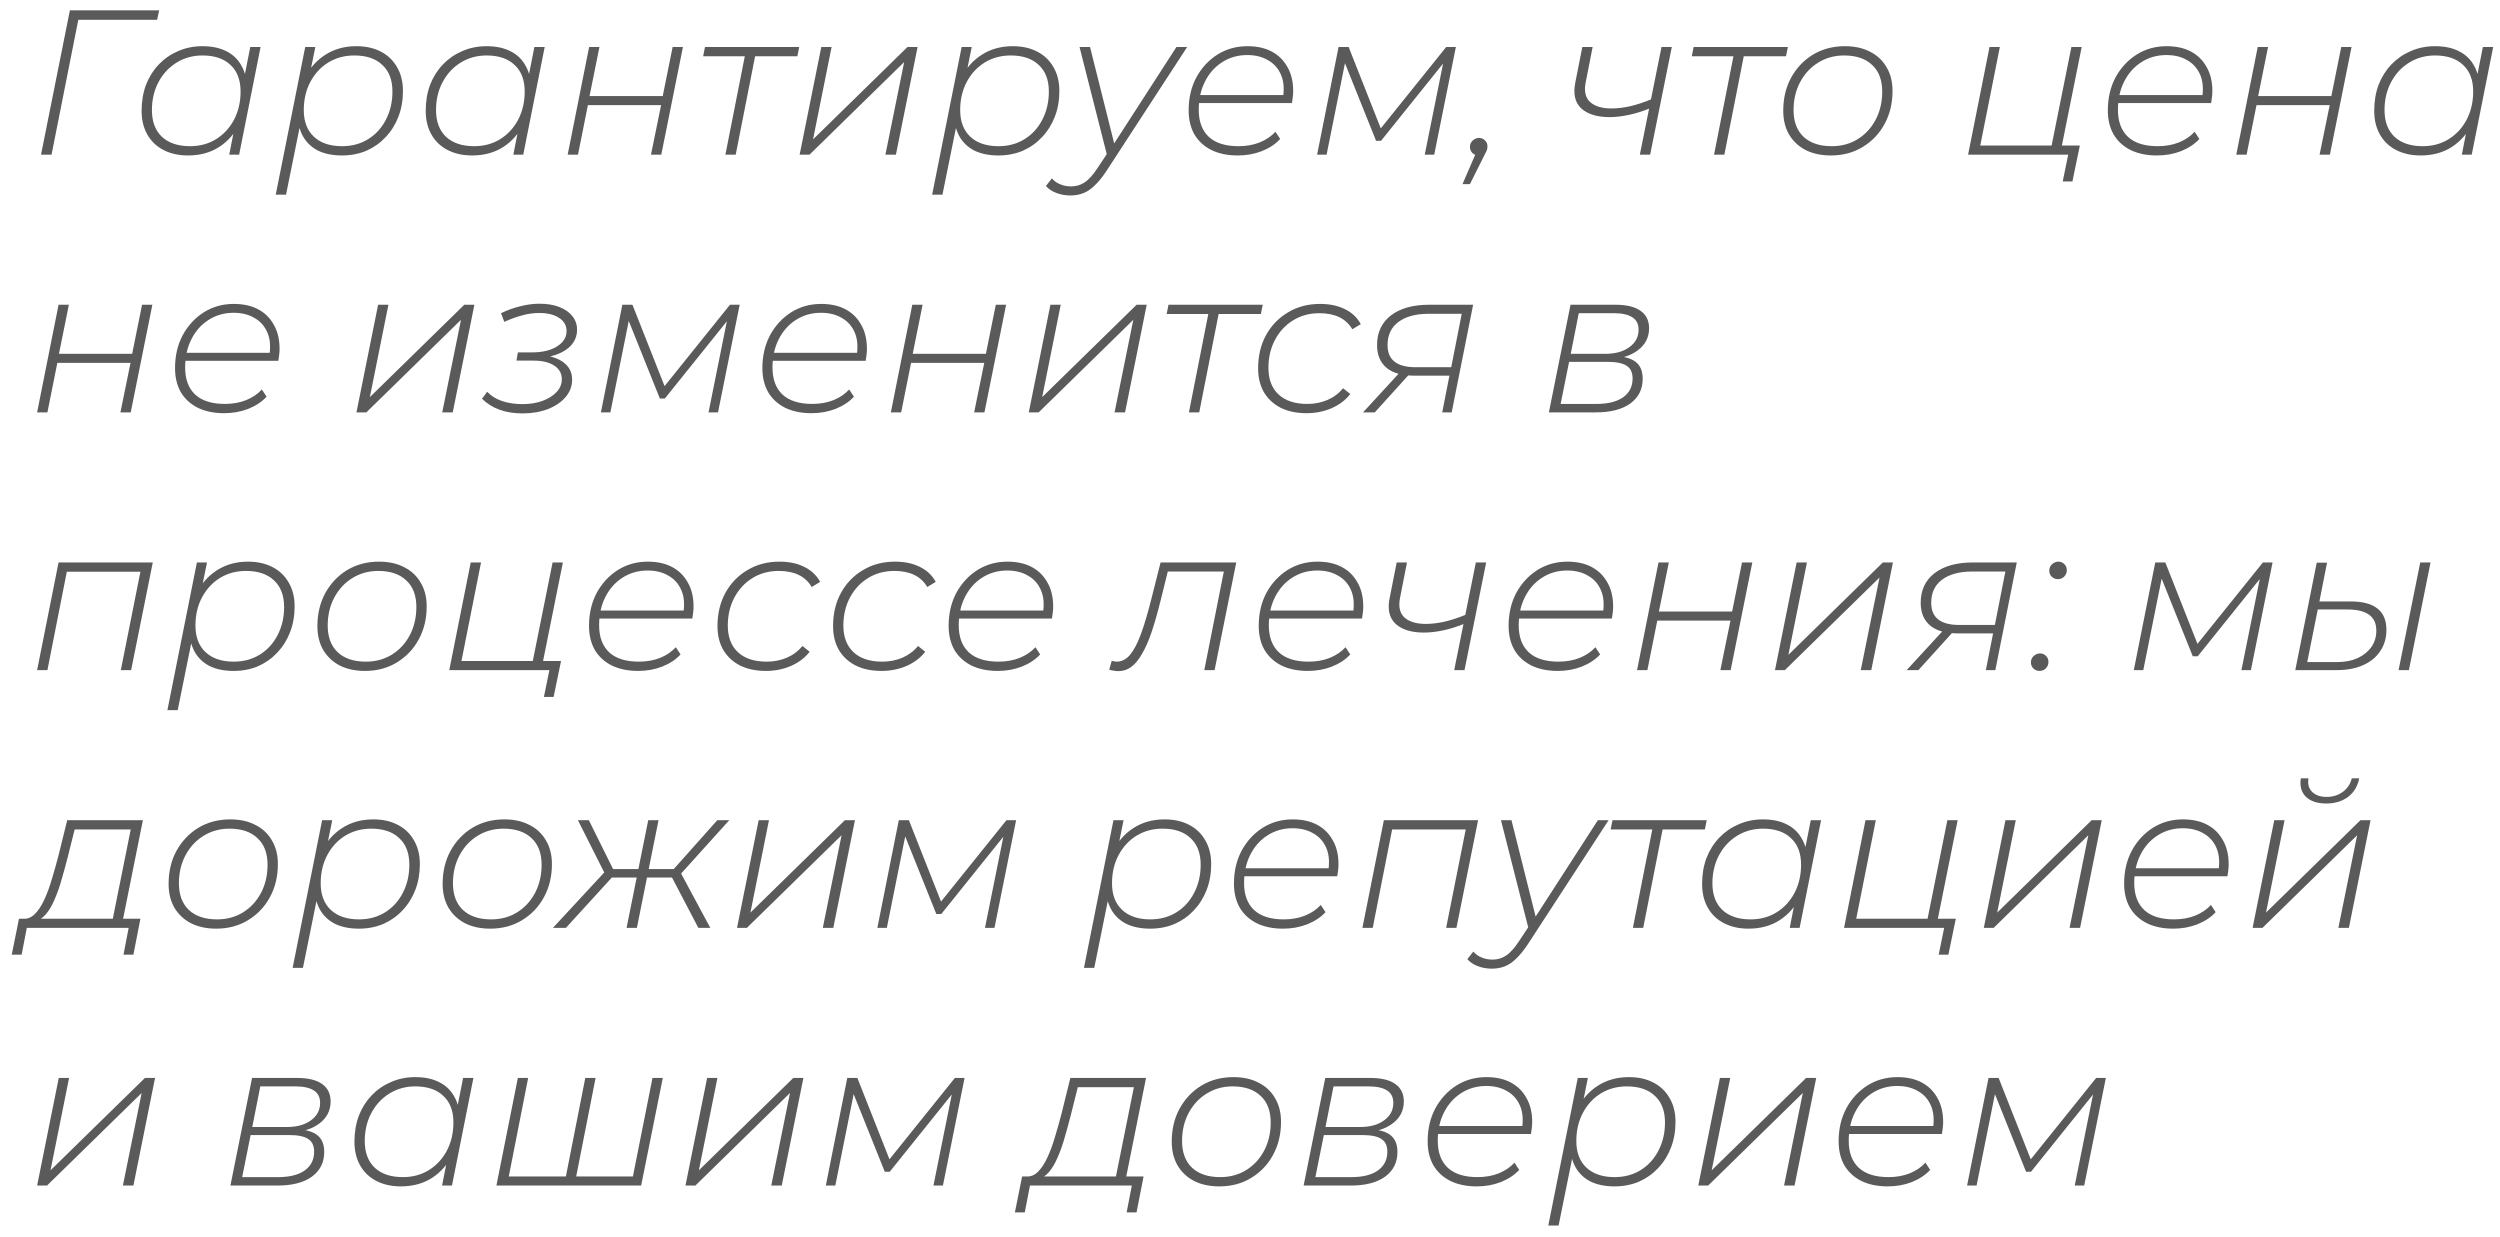 <?xml version="1.0" encoding="UTF-8"?> <svg xmlns="http://www.w3.org/2000/svg" width="194" height="96" viewBox="0 0 194 96" fill="none"> <path d="M3.184 12L5.424 0.8H12.352L12.192 1.536H5.824L6.128 1.28L4 12H3.184ZM14.589 12.064C13.875 12.064 13.245 11.925 12.701 11.648C12.157 11.371 11.736 10.971 11.437 10.448C11.139 9.925 10.989 9.307 10.989 8.592C10.989 7.867 11.101 7.2 11.325 6.592C11.56 5.984 11.891 5.456 12.317 5.008C12.744 4.56 13.245 4.213 13.821 3.968C14.397 3.712 15.027 3.584 15.709 3.584C16.445 3.584 17.069 3.717 17.581 3.984C18.093 4.24 18.483 4.619 18.749 5.12C19.027 5.611 19.165 6.208 19.165 6.912C19.176 7.904 18.989 8.789 18.605 9.568C18.232 10.347 17.699 10.96 17.005 11.408C16.323 11.845 15.517 12.064 14.589 12.064ZM14.749 11.344C15.507 11.344 16.179 11.163 16.765 10.8C17.352 10.437 17.816 9.936 18.157 9.296C18.499 8.645 18.669 7.915 18.669 7.104C18.669 6.208 18.408 5.52 17.885 5.04C17.373 4.549 16.648 4.304 15.709 4.304C14.963 4.304 14.291 4.491 13.693 4.864C13.107 5.227 12.643 5.728 12.301 6.368C11.96 7.008 11.789 7.733 11.789 8.544C11.789 9.429 12.045 10.117 12.557 10.608C13.08 11.099 13.811 11.344 14.749 11.344ZM17.789 12L18.301 9.392L18.765 7.936L18.877 6.4L19.421 3.648H20.221L18.557 12H17.789ZM26.533 12.064C25.808 12.064 25.184 11.936 24.661 11.68C24.149 11.413 23.76 11.035 23.493 10.544C23.226 10.043 23.088 9.44 23.077 8.736C23.077 7.733 23.264 6.848 23.637 6.08C24.021 5.301 24.554 4.693 25.237 4.256C25.93 3.808 26.736 3.584 27.653 3.584C28.378 3.584 29.008 3.723 29.541 4C30.085 4.277 30.506 4.677 30.805 5.2C31.114 5.723 31.269 6.341 31.269 7.056C31.269 7.781 31.152 8.448 30.917 9.056C30.682 9.664 30.352 10.192 29.925 10.64C29.509 11.088 29.013 11.44 28.437 11.696C27.861 11.941 27.226 12.064 26.533 12.064ZM21.397 15.104L23.685 3.648H24.469L23.941 6.256L23.493 7.712L23.381 9.248L22.197 15.104H21.397ZM26.549 11.344C27.306 11.344 27.978 11.163 28.565 10.8C29.152 10.437 29.61 9.936 29.941 9.296C30.282 8.645 30.453 7.915 30.453 7.104C30.453 6.208 30.192 5.52 29.669 5.04C29.157 4.549 28.432 4.304 27.493 4.304C26.746 4.304 26.074 4.485 25.477 4.848C24.89 5.211 24.426 5.712 24.085 6.352C23.744 6.992 23.573 7.723 23.573 8.544C23.573 9.429 23.834 10.117 24.357 10.608C24.88 11.099 25.61 11.344 26.549 11.344ZM36.636 12.064C35.922 12.064 35.292 11.925 34.748 11.648C34.204 11.371 33.783 10.971 33.484 10.448C33.186 9.925 33.036 9.307 33.036 8.592C33.036 7.867 33.148 7.2 33.372 6.592C33.607 5.984 33.938 5.456 34.364 5.008C34.791 4.56 35.292 4.213 35.868 3.968C36.444 3.712 37.074 3.584 37.756 3.584C38.492 3.584 39.116 3.717 39.628 3.984C40.14 4.24 40.53 4.619 40.796 5.12C41.074 5.611 41.212 6.208 41.212 6.912C41.223 7.904 41.036 8.789 40.652 9.568C40.279 10.347 39.746 10.96 39.052 11.408C38.37 11.845 37.564 12.064 36.636 12.064ZM36.796 11.344C37.554 11.344 38.226 11.163 38.812 10.8C39.399 10.437 39.863 9.936 40.204 9.296C40.546 8.645 40.716 7.915 40.716 7.104C40.716 6.208 40.455 5.52 39.932 5.04C39.42 4.549 38.695 4.304 37.756 4.304C37.01 4.304 36.338 4.491 35.74 4.864C35.154 5.227 34.69 5.728 34.348 6.368C34.007 7.008 33.836 7.733 33.836 8.544C33.836 9.429 34.092 10.117 34.604 10.608C35.127 11.099 35.858 11.344 36.796 11.344ZM39.836 12L40.348 9.392L40.812 7.936L40.924 6.4L41.468 3.648H42.268L40.604 12H39.836ZM44.052 12L45.716 3.648H46.516L45.748 7.456H51.428L52.196 3.648H52.996L51.316 12H50.516L51.3 8.16H45.62L44.852 12H44.052ZM56.291 12L57.843 4.128L58.035 4.368H54.563L54.707 3.648H62.019L61.875 4.368H58.387L58.643 4.128L57.091 12H56.291ZM62.052 12L63.732 3.648H64.532L63.092 10.816L70.42 3.648H71.204L69.524 12H68.708L70.164 4.816L62.82 12H62.052ZM77.471 12.064C76.745 12.064 76.121 11.936 75.599 11.68C75.087 11.413 74.697 11.035 74.43 10.544C74.164 10.043 74.025 9.44 74.014 8.736C74.014 7.733 74.201 6.848 74.575 6.08C74.959 5.301 75.492 4.693 76.174 4.256C76.868 3.808 77.673 3.584 78.591 3.584C79.316 3.584 79.945 3.723 80.478 4C81.022 4.277 81.444 4.677 81.743 5.2C82.052 5.723 82.207 6.341 82.207 7.056C82.207 7.781 82.089 8.448 81.855 9.056C81.62 9.664 81.289 10.192 80.862 10.64C80.447 11.088 79.951 11.44 79.374 11.696C78.799 11.941 78.164 12.064 77.471 12.064ZM72.335 15.104L74.623 3.648H75.406L74.879 6.256L74.43 7.712L74.319 9.248L73.135 15.104H72.335ZM77.487 11.344C78.244 11.344 78.916 11.163 79.502 10.8C80.089 10.437 80.548 9.936 80.879 9.296C81.22 8.645 81.391 7.915 81.391 7.104C81.391 6.208 81.129 5.52 80.606 5.04C80.094 4.549 79.369 4.304 78.43 4.304C77.684 4.304 77.012 4.485 76.415 4.848C75.828 5.211 75.364 5.712 75.022 6.352C74.681 6.992 74.51 7.723 74.51 8.544C74.51 9.429 74.772 10.117 75.294 10.608C75.817 11.099 76.548 11.344 77.487 11.344ZM83.051 15.168C82.678 15.168 82.321 15.104 81.979 14.976C81.638 14.848 81.366 14.667 81.163 14.432L81.627 13.84C81.809 14.053 82.027 14.208 82.283 14.304C82.529 14.411 82.811 14.464 83.131 14.464C83.505 14.464 83.846 14.363 84.155 14.16C84.475 13.957 84.817 13.579 85.179 13.024L86.059 11.696L86.187 11.552L91.291 3.648H92.123L85.883 13.232C85.563 13.723 85.254 14.107 84.955 14.384C84.667 14.672 84.369 14.875 84.059 14.992C83.761 15.109 83.425 15.168 83.051 15.168ZM85.947 12.208L83.771 3.648H84.587L86.555 11.504L85.947 12.208ZM96.047 12.064C95.269 12.064 94.591 11.925 94.015 11.648C93.439 11.36 92.997 10.955 92.687 10.432C92.389 9.909 92.239 9.285 92.239 8.56C92.239 7.611 92.437 6.763 92.831 6.016C93.237 5.269 93.781 4.677 94.463 4.24C95.157 3.803 95.935 3.584 96.799 3.584C97.535 3.584 98.165 3.723 98.687 4C99.21 4.277 99.615 4.677 99.903 5.2C100.202 5.712 100.351 6.336 100.351 7.072C100.351 7.232 100.341 7.392 100.319 7.552C100.298 7.712 100.277 7.861 100.255 8H92.847L92.959 7.376H99.871L99.551 7.648C99.669 6.912 99.621 6.299 99.407 5.808C99.194 5.307 98.858 4.928 98.399 4.672C97.951 4.405 97.413 4.272 96.783 4.272C96.058 4.272 95.407 4.459 94.831 4.832C94.266 5.195 93.823 5.696 93.503 6.336C93.183 6.965 93.023 7.696 93.023 8.528C93.023 9.435 93.285 10.133 93.807 10.624C94.33 11.104 95.098 11.344 96.111 11.344C96.709 11.344 97.253 11.248 97.743 11.056C98.245 10.853 98.655 10.576 98.975 10.224L99.343 10.784C98.981 11.179 98.506 11.493 97.919 11.728C97.343 11.952 96.719 12.064 96.047 12.064ZM102.208 12L103.872 3.648H104.656L107.264 10.256H106.912L112.224 3.648H112.976L111.296 12H110.56L112.048 4.608L112.192 4.672L107.168 10.928H106.784L104.256 4.624L104.432 4.592L102.944 12H102.208ZM113.491 14.288L114.659 11.584L114.723 12.064C114.553 12.064 114.398 12 114.259 11.872C114.131 11.744 114.067 11.589 114.067 11.408C114.067 11.205 114.137 11.04 114.275 10.912C114.425 10.773 114.59 10.704 114.771 10.704C114.953 10.704 115.107 10.768 115.235 10.896C115.363 11.013 115.427 11.168 115.427 11.36C115.427 11.477 115.406 11.589 115.363 11.696C115.321 11.792 115.262 11.909 115.187 12.048L114.067 14.288H113.491ZM128.084 8.384C127.519 8.619 126.964 8.795 126.42 8.912C125.876 9.029 125.369 9.088 124.9 9.088C123.94 9.088 123.209 8.864 122.708 8.416C122.217 7.957 122.063 7.285 122.244 6.4L122.788 3.648H123.588L123.044 6.416C122.916 7.088 123.033 7.589 123.396 7.92C123.769 8.251 124.319 8.416 125.044 8.416C125.503 8.416 125.993 8.357 126.516 8.24C127.049 8.112 127.599 7.931 128.164 7.696L128.084 8.384ZM127.252 12L128.932 3.648H129.732L128.052 12H127.252ZM133.01 12L134.562 4.128L134.754 4.368H131.282L131.426 3.648H138.738L138.594 4.368H135.106L135.362 4.128L133.81 12H133.01ZM142.076 12.064C141.329 12.064 140.679 11.925 140.124 11.648C139.569 11.36 139.137 10.955 138.828 10.432C138.529 9.909 138.38 9.296 138.38 8.592C138.38 7.632 138.583 6.779 138.988 6.032C139.404 5.275 139.969 4.677 140.684 4.24C141.409 3.803 142.236 3.584 143.164 3.584C143.921 3.584 144.572 3.728 145.116 4.016C145.671 4.293 146.097 4.693 146.396 5.216C146.705 5.728 146.86 6.341 146.86 7.056C146.86 8.016 146.652 8.875 146.236 9.632C145.831 10.379 145.265 10.971 144.54 11.408C143.825 11.845 143.004 12.064 142.076 12.064ZM142.14 11.344C142.897 11.344 143.569 11.163 144.156 10.8C144.743 10.437 145.207 9.936 145.548 9.296C145.889 8.645 146.06 7.915 146.06 7.104C146.06 6.208 145.799 5.52 145.276 5.04C144.764 4.549 144.039 4.304 143.1 4.304C142.353 4.304 141.681 4.491 141.084 4.864C140.497 5.227 140.033 5.728 139.692 6.368C139.351 7.008 139.18 7.733 139.18 8.544C139.18 9.429 139.436 10.117 139.948 10.608C140.471 11.099 141.201 11.344 142.14 11.344ZM152.724 12L154.388 3.648H155.188L153.668 11.296H159.204L160.74 3.648H161.54L159.86 12H152.724ZM160.068 14.08L160.516 11.888L160.708 12H159.06L159.204 11.296H161.396L160.82 14.08H160.068ZM167.376 12.064C166.597 12.064 165.92 11.925 165.344 11.648C164.768 11.36 164.325 10.955 164.016 10.432C163.717 9.909 163.568 9.285 163.568 8.56C163.568 7.611 163.765 6.763 164.16 6.016C164.565 5.269 165.109 4.677 165.792 4.24C166.485 3.803 167.264 3.584 168.128 3.584C168.864 3.584 169.493 3.723 170.016 4C170.538 4.277 170.944 4.677 171.232 5.2C171.53 5.712 171.68 6.336 171.68 7.072C171.68 7.232 171.669 7.392 171.648 7.552C171.626 7.712 171.605 7.861 171.584 8H164.176L164.288 7.376H171.2L170.88 7.648C170.997 6.912 170.949 6.299 170.736 5.808C170.522 5.307 170.186 4.928 169.728 4.672C169.28 4.405 168.741 4.272 168.112 4.272C167.386 4.272 166.736 4.459 166.16 4.832C165.594 5.195 165.152 5.696 164.832 6.336C164.512 6.965 164.352 7.696 164.352 8.528C164.352 9.435 164.613 10.133 165.136 10.624C165.658 11.104 166.426 11.344 167.44 11.344C168.037 11.344 168.581 11.248 169.072 11.056C169.573 10.853 169.984 10.576 170.304 10.224L170.672 10.784C170.309 11.179 169.834 11.493 169.248 11.728C168.672 11.952 168.048 12.064 167.376 12.064ZM173.536 12L175.2 3.648H176L175.232 7.456H180.912L181.68 3.648H182.48L180.8 12H180L180.784 8.16H175.104L174.336 12H173.536ZM187.839 12.064C187.125 12.064 186.495 11.925 185.951 11.648C185.407 11.371 184.986 10.971 184.687 10.448C184.389 9.925 184.239 9.307 184.239 8.592C184.239 7.867 184.351 7.2 184.575 6.592C184.81 5.984 185.141 5.456 185.567 5.008C185.994 4.56 186.495 4.213 187.071 3.968C187.647 3.712 188.277 3.584 188.959 3.584C189.695 3.584 190.319 3.717 190.831 3.984C191.343 4.24 191.733 4.619 191.999 5.12C192.277 5.611 192.415 6.208 192.415 6.912C192.426 7.904 192.239 8.789 191.855 9.568C191.482 10.347 190.949 10.96 190.255 11.408C189.573 11.845 188.767 12.064 187.839 12.064ZM187.999 11.344C188.757 11.344 189.429 11.163 190.015 10.8C190.602 10.437 191.066 9.936 191.407 9.296C191.749 8.645 191.919 7.915 191.919 7.104C191.919 6.208 191.658 5.52 191.135 5.04C190.623 4.549 189.898 4.304 188.959 4.304C188.213 4.304 187.541 4.491 186.943 4.864C186.357 5.227 185.893 5.728 185.551 6.368C185.21 7.008 185.039 7.733 185.039 8.544C185.039 9.429 185.295 10.117 185.807 10.608C186.33 11.099 187.061 11.344 187.999 11.344ZM191.039 12L191.551 9.392L192.015 7.936L192.127 6.4L192.671 3.648H193.471L191.807 12H191.039ZM2.88 32L4.544 23.648H5.344L4.576 27.456H10.256L11.024 23.648H11.824L10.144 32H9.344L10.128 28.16H4.448L3.68 32H2.88ZM17.391 32.064C16.613 32.064 15.935 31.925 15.359 31.648C14.783 31.36 14.341 30.955 14.031 30.432C13.732 29.909 13.583 29.285 13.583 28.56C13.583 27.611 13.78 26.763 14.175 26.016C14.581 25.269 15.124 24.677 15.807 24.24C16.5 23.803 17.279 23.584 18.143 23.584C18.879 23.584 19.509 23.723 20.031 24C20.554 24.277 20.959 24.677 21.247 25.2C21.546 25.712 21.695 26.336 21.695 27.072C21.695 27.232 21.684 27.392 21.663 27.552C21.642 27.712 21.62 27.861 21.599 28H14.191L14.303 27.376H21.215L20.895 27.648C21.012 26.912 20.965 26.299 20.751 25.808C20.538 25.307 20.202 24.928 19.743 24.672C19.295 24.405 18.756 24.272 18.127 24.272C17.402 24.272 16.751 24.459 16.175 24.832C15.61 25.195 15.167 25.696 14.847 26.336C14.527 26.965 14.367 27.696 14.367 28.528C14.367 29.435 14.629 30.133 15.151 30.624C15.674 31.104 16.442 31.344 17.455 31.344C18.052 31.344 18.596 31.248 19.087 31.056C19.588 30.853 19.999 30.576 20.319 30.224L20.687 30.784C20.325 31.179 19.85 31.493 19.263 31.728C18.687 31.952 18.063 32.064 17.391 32.064ZM27.661 32L29.341 23.648H30.141L28.701 30.816L36.029 23.648H36.813L35.133 32H34.317L35.773 24.816L28.429 32H27.661ZM40.541 32.08C39.218 32.08 38.173 31.701 37.405 30.944L37.805 30.4C38.103 30.72 38.487 30.96 38.957 31.12C39.437 31.28 39.965 31.36 40.541 31.36C41.127 31.36 41.65 31.275 42.109 31.104C42.567 30.933 42.93 30.704 43.197 30.416C43.463 30.128 43.597 29.797 43.597 29.424C43.597 28.976 43.399 28.624 43.005 28.368C42.621 28.112 42.077 27.984 41.373 27.984H40.077L40.189 27.344H41.309C42.098 27.344 42.738 27.189 43.229 26.88C43.719 26.571 43.965 26.176 43.965 25.696C43.965 25.259 43.773 24.917 43.389 24.672C43.015 24.416 42.498 24.288 41.837 24.288C41.389 24.288 40.941 24.352 40.493 24.48C40.055 24.597 39.602 24.763 39.133 24.976L38.877 24.304C39.389 24.059 39.895 23.877 40.397 23.76C40.898 23.632 41.389 23.568 41.869 23.568C42.455 23.568 42.967 23.653 43.405 23.824C43.842 23.995 44.178 24.229 44.413 24.528C44.658 24.827 44.781 25.184 44.781 25.6C44.781 25.952 44.685 26.277 44.493 26.576C44.301 26.864 44.018 27.109 43.645 27.312C43.282 27.504 42.85 27.643 42.349 27.728L42.333 27.584C43.015 27.701 43.527 27.92 43.869 28.24C44.221 28.549 44.397 28.96 44.397 29.472C44.397 29.963 44.231 30.405 43.901 30.8C43.57 31.195 43.111 31.509 42.525 31.744C41.938 31.968 41.277 32.08 40.541 32.08ZM46.63 32L48.294 23.648H49.078L51.686 30.256H51.334L56.646 23.648H57.398L55.718 32H54.982L56.47 24.608L56.614 24.672L51.59 30.928H51.206L48.678 24.624L48.854 24.592L47.366 32H46.63ZM62.969 32.064C62.191 32.064 61.513 31.925 60.937 31.648C60.361 31.36 59.919 30.955 59.609 30.432C59.311 29.909 59.161 29.285 59.161 28.56C59.161 27.611 59.359 26.763 59.753 26.016C60.159 25.269 60.703 24.677 61.385 24.24C62.079 23.803 62.857 23.584 63.721 23.584C64.457 23.584 65.087 23.723 65.609 24C66.132 24.277 66.537 24.677 66.825 25.2C67.124 25.712 67.273 26.336 67.273 27.072C67.273 27.232 67.263 27.392 67.241 27.552C67.22 27.712 67.199 27.861 67.177 28H59.769L59.881 27.376H66.793L66.473 27.648C66.591 26.912 66.543 26.299 66.329 25.808C66.116 25.307 65.78 24.928 65.321 24.672C64.873 24.405 64.335 24.272 63.705 24.272C62.98 24.272 62.329 24.459 61.753 24.832C61.188 25.195 60.745 25.696 60.425 26.336C60.105 26.965 59.945 27.696 59.945 28.528C59.945 29.435 60.207 30.133 60.729 30.624C61.252 31.104 62.02 31.344 63.033 31.344C63.631 31.344 64.175 31.248 64.665 31.056C65.167 30.853 65.577 30.576 65.897 30.224L66.265 30.784C65.903 31.179 65.428 31.493 64.841 31.728C64.265 31.952 63.641 32.064 62.969 32.064ZM69.13 32L70.794 23.648H71.594L70.826 27.456H76.506L77.274 23.648H78.074L76.394 32H75.594L76.378 28.16H70.698L69.93 32H69.13ZM79.833 32L81.513 23.648H82.313L80.873 30.816L88.201 23.648H88.985L87.305 32H86.489L87.945 24.816L80.601 32H79.833ZM92.26 32L93.812 24.128L94.004 24.368H90.532L90.676 23.648H97.988L97.844 24.368H94.356L94.612 24.128L93.06 32H92.26ZM101.39 32.064C100.622 32.064 99.955 31.925 99.39 31.648C98.825 31.36 98.387 30.955 98.078 30.432C97.779 29.909 97.63 29.296 97.63 28.592C97.63 27.621 97.833 26.763 98.238 26.016C98.654 25.259 99.225 24.667 99.95 24.24C100.675 23.803 101.502 23.584 102.43 23.584C103.177 23.584 103.817 23.717 104.35 23.984C104.894 24.24 105.31 24.629 105.598 25.152L104.942 25.552C104.686 25.125 104.345 24.811 103.918 24.608C103.491 24.405 102.979 24.304 102.382 24.304C101.614 24.304 100.931 24.491 100.334 24.864C99.747 25.227 99.283 25.728 98.942 26.368C98.601 27.008 98.43 27.733 98.43 28.544C98.43 29.429 98.691 30.117 99.214 30.608C99.737 31.099 100.483 31.344 101.454 31.344C102.009 31.344 102.526 31.243 103.006 31.04C103.497 30.827 103.902 30.523 104.222 30.128L104.782 30.576C104.419 31.045 103.934 31.413 103.326 31.68C102.729 31.936 102.083 32.064 101.39 32.064ZM111.915 32L112.523 28.912L112.667 29.152H109.755C108.805 29.152 108.085 28.949 107.595 28.544C107.104 28.128 106.859 27.541 106.859 26.784C106.859 25.803 107.216 25.035 107.931 24.48C108.656 23.925 109.643 23.648 110.891 23.648H114.315L112.651 32H111.915ZM105.771 32L108.731 28.784H109.595L106.683 32H105.771ZM112.571 28.72L113.483 24.08L113.627 24.352H110.843C109.851 24.352 109.072 24.565 108.507 24.992C107.952 25.408 107.674 26.005 107.674 26.784C107.674 27.925 108.4 28.496 109.851 28.496H112.779L112.571 28.72ZM120.193 32L121.873 23.648H125.361C126.214 23.648 126.859 23.803 127.297 24.112C127.745 24.421 127.969 24.875 127.969 25.472C127.969 26.187 127.67 26.763 127.073 27.2C126.486 27.637 125.718 27.856 124.769 27.856L124.977 27.616C125.851 27.616 126.486 27.76 126.881 28.048C127.275 28.325 127.473 28.773 127.473 29.392C127.473 30.203 127.153 30.843 126.513 31.312C125.873 31.771 124.982 32 123.841 32H120.193ZM121.105 31.344H123.905C124.779 31.344 125.462 31.173 125.953 30.832C126.443 30.48 126.689 29.995 126.689 29.376C126.689 28.907 126.534 28.576 126.225 28.384C125.926 28.181 125.43 28.08 124.737 28.08H121.761L121.105 31.344ZM121.889 27.456H124.577C125.345 27.456 125.963 27.285 126.433 26.944C126.913 26.603 127.153 26.149 127.153 25.584C127.153 25.147 126.993 24.827 126.673 24.624C126.353 24.411 125.873 24.304 125.233 24.304H122.513L121.889 27.456ZM2.88 52L4.544 43.648H11.856L10.176 52H9.376L10.944 44.128L11.12 44.368H4.976L5.232 44.128L3.68 52H2.88ZM18.127 52.064C17.401 52.064 16.777 51.936 16.255 51.68C15.743 51.413 15.353 51.035 15.087 50.544C14.82 50.043 14.681 49.44 14.671 48.736C14.671 47.733 14.857 46.848 15.231 46.08C15.615 45.301 16.148 44.693 16.831 44.256C17.524 43.808 18.329 43.584 19.247 43.584C19.972 43.584 20.601 43.723 21.135 44C21.679 44.277 22.1 44.677 22.399 45.2C22.708 45.723 22.863 46.341 22.863 47.056C22.863 47.781 22.745 48.448 22.511 49.056C22.276 49.664 21.945 50.192 21.519 50.64C21.103 51.088 20.607 51.44 20.031 51.696C19.455 51.941 18.82 52.064 18.127 52.064ZM12.991 55.104L15.279 43.648H16.063L15.535 46.256L15.087 47.712L14.975 49.248L13.791 55.104H12.991ZM18.143 51.344C18.9 51.344 19.572 51.163 20.159 50.8C20.745 50.437 21.204 49.936 21.535 49.296C21.876 48.645 22.047 47.915 22.047 47.104C22.047 46.208 21.785 45.52 21.263 45.04C20.751 44.549 20.025 44.304 19.087 44.304C18.34 44.304 17.668 44.485 17.071 44.848C16.484 45.211 16.02 45.712 15.679 46.352C15.337 46.992 15.167 47.723 15.167 48.544C15.167 49.429 15.428 50.117 15.951 50.608C16.473 51.099 17.204 51.344 18.143 51.344ZM28.326 52.064C27.579 52.064 26.929 51.925 26.374 51.648C25.819 51.36 25.387 50.955 25.078 50.432C24.779 49.909 24.63 49.296 24.63 48.592C24.63 47.632 24.833 46.779 25.238 46.032C25.654 45.275 26.219 44.677 26.934 44.24C27.659 43.803 28.486 43.584 29.414 43.584C30.171 43.584 30.822 43.728 31.366 44.016C31.921 44.293 32.347 44.693 32.646 45.216C32.955 45.728 33.11 46.341 33.11 47.056C33.11 48.016 32.902 48.875 32.486 49.632C32.081 50.379 31.515 50.971 30.79 51.408C30.075 51.845 29.254 52.064 28.326 52.064ZM28.39 51.344C29.147 51.344 29.819 51.163 30.406 50.8C30.993 50.437 31.457 49.936 31.798 49.296C32.139 48.645 32.31 47.915 32.31 47.104C32.31 46.208 32.049 45.52 31.526 45.04C31.014 44.549 30.289 44.304 29.35 44.304C28.603 44.304 27.931 44.491 27.334 44.864C26.747 45.227 26.283 45.728 25.942 46.368C25.601 47.008 25.43 47.733 25.43 48.544C25.43 49.429 25.686 50.117 26.198 50.608C26.721 51.099 27.451 51.344 28.39 51.344ZM34.864 52L36.528 43.648H37.328L35.808 51.296H41.344L42.88 43.648H43.68L42 52H34.864ZM42.208 54.08L42.656 51.888L42.848 52H41.2L41.344 51.296H43.536L42.96 54.08H42.208ZM49.516 52.064C48.737 52.064 48.06 51.925 47.484 51.648C46.908 51.36 46.465 50.955 46.156 50.432C45.858 49.909 45.708 49.285 45.708 48.56C45.708 47.611 45.906 46.763 46.3 46.016C46.706 45.269 47.249 44.677 47.932 44.24C48.626 43.803 49.404 43.584 50.268 43.584C51.004 43.584 51.633 43.723 52.156 44C52.679 44.277 53.084 44.677 53.372 45.2C53.671 45.712 53.82 46.336 53.82 47.072C53.82 47.232 53.809 47.392 53.788 47.552C53.767 47.712 53.745 47.861 53.724 48H46.316L46.428 47.376H53.34L53.02 47.648C53.138 46.912 53.09 46.299 52.876 45.808C52.663 45.307 52.327 44.928 51.868 44.672C51.42 44.405 50.882 44.272 50.252 44.272C49.527 44.272 48.876 44.459 48.3 44.832C47.735 45.195 47.292 45.696 46.972 46.336C46.652 46.965 46.492 47.696 46.492 48.528C46.492 49.435 46.754 50.133 47.276 50.624C47.799 51.104 48.567 51.344 49.58 51.344C50.178 51.344 50.721 51.248 51.212 51.056C51.714 50.853 52.124 50.576 52.444 50.224L52.812 50.784C52.45 51.179 51.975 51.493 51.388 51.728C50.812 51.952 50.188 52.064 49.516 52.064ZM59.437 52.064C58.669 52.064 58.002 51.925 57.437 51.648C56.871 51.36 56.434 50.955 56.125 50.432C55.826 49.909 55.677 49.296 55.677 48.592C55.677 47.621 55.88 46.763 56.285 46.016C56.701 45.259 57.272 44.667 57.997 44.24C58.722 43.803 59.549 43.584 60.477 43.584C61.224 43.584 61.864 43.717 62.397 43.984C62.941 44.24 63.357 44.629 63.645 45.152L62.989 45.552C62.733 45.125 62.392 44.811 61.965 44.608C61.538 44.405 61.026 44.304 60.429 44.304C59.661 44.304 58.978 44.491 58.381 44.864C57.794 45.227 57.33 45.728 56.989 46.368C56.648 47.008 56.477 47.733 56.477 48.544C56.477 49.429 56.738 50.117 57.261 50.608C57.783 51.099 58.53 51.344 59.501 51.344C60.056 51.344 60.573 51.243 61.053 51.04C61.544 50.827 61.949 50.523 62.269 50.128L62.829 50.576C62.466 51.045 61.981 51.413 61.373 51.68C60.776 51.936 60.13 52.064 59.437 52.064ZM68.406 52.064C67.638 52.064 66.971 51.925 66.406 51.648C65.84 51.36 65.403 50.955 65.094 50.432C64.795 49.909 64.646 49.296 64.646 48.592C64.646 47.621 64.848 46.763 65.254 46.016C65.67 45.259 66.24 44.667 66.966 44.24C67.691 43.803 68.518 43.584 69.446 43.584C70.192 43.584 70.832 43.717 71.366 43.984C71.91 44.24 72.326 44.629 72.614 45.152L71.958 45.552C71.702 45.125 71.36 44.811 70.934 44.608C70.507 44.405 69.995 44.304 69.398 44.304C68.63 44.304 67.947 44.491 67.35 44.864C66.763 45.227 66.299 45.728 65.958 46.368C65.616 47.008 65.446 47.733 65.446 48.544C65.446 49.429 65.707 50.117 66.23 50.608C66.752 51.099 67.499 51.344 68.47 51.344C69.024 51.344 69.542 51.243 70.022 51.04C70.512 50.827 70.918 50.523 71.238 50.128L71.798 50.576C71.435 51.045 70.95 51.413 70.342 51.68C69.744 51.936 69.099 52.064 68.406 52.064ZM77.422 52.064C76.644 52.064 75.966 51.925 75.39 51.648C74.814 51.36 74.372 50.955 74.062 50.432C73.764 49.909 73.614 49.285 73.614 48.56C73.614 47.611 73.812 46.763 74.206 46.016C74.612 45.269 75.156 44.677 75.838 44.24C76.532 43.803 77.31 43.584 78.174 43.584C78.91 43.584 79.54 43.723 80.062 44C80.585 44.277 80.99 44.677 81.278 45.2C81.577 45.712 81.726 46.336 81.726 47.072C81.726 47.232 81.716 47.392 81.694 47.552C81.673 47.712 81.652 47.861 81.63 48H74.222L74.334 47.376H81.246L80.926 47.648C81.044 46.912 80.996 46.299 80.782 45.808C80.569 45.307 80.233 44.928 79.774 44.672C79.326 44.405 78.788 44.272 78.158 44.272C77.433 44.272 76.782 44.459 76.206 44.832C75.641 45.195 75.198 45.696 74.878 46.336C74.558 46.965 74.398 47.696 74.398 48.528C74.398 49.435 74.66 50.133 75.182 50.624C75.705 51.104 76.473 51.344 77.486 51.344C78.084 51.344 78.628 51.248 79.118 51.056C79.62 50.853 80.03 50.576 80.35 50.224L80.718 50.784C80.356 51.179 79.881 51.493 79.294 51.728C78.718 51.952 78.094 52.064 77.422 52.064ZM86.076 51.968L86.269 51.28C86.354 51.291 86.428 51.307 86.493 51.328C86.556 51.339 86.61 51.344 86.653 51.344C87.037 51.344 87.378 51.173 87.677 50.832C87.975 50.48 88.258 49.947 88.525 49.232C88.791 48.517 89.063 47.605 89.341 46.496L90.061 43.648H95.933L94.252 52H93.453L95.02 44.096L95.213 44.352H90.428L90.684 44.096L90.061 46.608C89.826 47.557 89.591 48.379 89.356 49.072C89.122 49.755 88.871 50.32 88.605 50.768C88.349 51.216 88.071 51.547 87.772 51.76C87.484 51.973 87.154 52.08 86.781 52.08C86.663 52.08 86.551 52.069 86.445 52.048C86.338 52.037 86.215 52.011 86.076 51.968ZM101.485 52.064C100.706 52.064 100.029 51.925 99.453 51.648C98.877 51.36 98.434 50.955 98.125 50.432C97.826 49.909 97.677 49.285 97.677 48.56C97.677 47.611 97.874 46.763 98.269 46.016C98.674 45.269 99.218 44.677 99.901 44.24C100.594 43.803 101.373 43.584 102.237 43.584C102.973 43.584 103.602 43.723 104.125 44C104.648 44.277 105.053 44.677 105.341 45.2C105.64 45.712 105.789 46.336 105.789 47.072C105.789 47.232 105.778 47.392 105.757 47.552C105.736 47.712 105.714 47.861 105.693 48H98.285L98.397 47.376H105.309L104.989 47.648C105.106 46.912 105.058 46.299 104.845 45.808C104.632 45.307 104.296 44.928 103.837 44.672C103.389 44.405 102.85 44.272 102.221 44.272C101.496 44.272 100.845 44.459 100.269 44.832C99.704 45.195 99.261 45.696 98.941 46.336C98.621 46.965 98.461 47.696 98.461 48.528C98.461 49.435 98.722 50.133 99.245 50.624C99.767 51.104 100.536 51.344 101.549 51.344C102.146 51.344 102.69 51.248 103.181 51.056C103.682 50.853 104.093 50.576 104.413 50.224L104.781 50.784C104.418 51.179 103.944 51.493 103.357 51.728C102.781 51.952 102.157 52.064 101.485 52.064ZM113.678 48.384C113.112 48.619 112.558 48.795 112.014 48.912C111.47 49.029 110.963 49.088 110.494 49.088C109.534 49.088 108.803 48.864 108.302 48.416C107.811 47.957 107.656 47.285 107.838 46.4L108.382 43.648H109.182L108.638 46.416C108.51 47.088 108.627 47.589 108.99 47.92C109.363 48.251 109.912 48.416 110.638 48.416C111.096 48.416 111.587 48.357 112.11 48.24C112.643 48.112 113.192 47.931 113.758 47.696L113.678 48.384ZM112.846 52L114.526 43.648H115.326L113.646 52H112.846ZM120.876 52.064C120.097 52.064 119.42 51.925 118.844 51.648C118.268 51.36 117.825 50.955 117.516 50.432C117.217 49.909 117.068 49.285 117.068 48.56C117.068 47.611 117.265 46.763 117.66 46.016C118.065 45.269 118.609 44.677 119.292 44.24C119.985 43.803 120.764 43.584 121.628 43.584C122.364 43.584 122.993 43.723 123.516 44C124.038 44.277 124.444 44.677 124.732 45.2C125.03 45.712 125.18 46.336 125.18 47.072C125.18 47.232 125.169 47.392 125.148 47.552C125.126 47.712 125.105 47.861 125.084 48H117.676L117.788 47.376H124.7L124.38 47.648C124.497 46.912 124.449 46.299 124.236 45.808C124.022 45.307 123.686 44.928 123.228 44.672C122.78 44.405 122.241 44.272 121.612 44.272C120.886 44.272 120.236 44.459 119.66 44.832C119.094 45.195 118.652 45.696 118.332 46.336C118.012 46.965 117.852 47.696 117.852 48.528C117.852 49.435 118.113 50.133 118.636 50.624C119.158 51.104 119.926 51.344 120.94 51.344C121.537 51.344 122.081 51.248 122.572 51.056C123.073 50.853 123.484 50.576 123.804 50.224L124.172 50.784C123.809 51.179 123.334 51.493 122.748 51.728C122.172 51.952 121.548 52.064 120.876 52.064ZM127.036 52L128.7 43.648H129.5L128.732 47.456H134.412L135.18 43.648H135.98L134.3 52H133.5L134.284 48.16H128.604L127.836 52H127.036ZM137.739 52L139.419 43.648H140.219L138.779 50.816L146.107 43.648H146.891L145.211 52H144.395L145.851 44.816L138.507 52H137.739ZM154.102 52L154.71 48.912L154.854 49.152H151.942C150.993 49.152 150.273 48.949 149.782 48.544C149.291 48.128 149.046 47.541 149.046 46.784C149.046 45.803 149.403 45.035 150.118 44.48C150.843 43.925 151.83 43.648 153.078 43.648H156.502L154.838 52H154.102ZM147.958 52L150.918 48.784H151.782L148.87 52H147.958ZM154.758 48.72L155.67 44.08L155.814 44.352H153.03C152.038 44.352 151.259 44.565 150.694 44.992C150.139 45.408 149.862 46.005 149.862 46.784C149.862 47.925 150.587 48.496 152.038 48.496H154.966L154.758 48.72ZM159.679 44.944C159.508 44.944 159.353 44.88 159.215 44.752C159.087 44.624 159.023 44.469 159.023 44.288C159.023 44.085 159.092 43.92 159.231 43.792C159.38 43.653 159.545 43.584 159.727 43.584C159.908 43.584 160.063 43.648 160.191 43.776C160.319 43.893 160.383 44.048 160.383 44.24C160.383 44.379 160.351 44.501 160.287 44.608C160.223 44.715 160.137 44.8 160.031 44.864C159.924 44.917 159.807 44.944 159.679 44.944ZM158.255 52.064C158.084 52.064 157.929 52 157.791 51.872C157.663 51.744 157.599 51.589 157.599 51.408C157.599 51.205 157.668 51.04 157.807 50.912C157.956 50.773 158.121 50.704 158.303 50.704C158.484 50.704 158.639 50.768 158.767 50.896C158.895 51.013 158.959 51.168 158.959 51.36C158.959 51.499 158.927 51.621 158.863 51.728C158.799 51.835 158.713 51.92 158.607 51.984C158.5 52.037 158.383 52.064 158.255 52.064ZM165.583 52L167.247 43.648H168.031L170.639 50.256H170.287L175.599 43.648H176.351L174.671 52H173.935L175.423 44.608L175.567 44.672L170.543 50.928H170.159L167.631 44.624L167.807 44.592L166.319 52H165.583ZM186.13 52L187.81 43.648H188.61L186.93 52H186.13ZM182.402 46.672C183.33 46.672 184.024 46.853 184.482 47.216C184.952 47.579 185.186 48.133 185.186 48.88C185.186 49.509 185.026 50.059 184.706 50.528C184.397 50.997 183.954 51.36 183.378 51.616C182.802 51.872 182.13 52 181.362 52H178.114L179.778 43.664H180.578L179.986 46.672H182.402ZM181.362 51.376C181.97 51.376 182.498 51.275 182.946 51.072C183.405 50.859 183.762 50.571 184.018 50.208C184.274 49.845 184.402 49.419 184.402 48.928C184.402 47.84 183.656 47.296 182.162 47.296H179.858L179.042 51.376H181.362ZM8.688 71.616L10.144 64.368H5.792L5.264 66.48C5.115 67.067 4.955 67.653 4.784 68.24C4.624 68.816 4.437 69.344 4.224 69.824C4.021 70.304 3.787 70.693 3.52 70.992C3.264 71.28 2.965 71.445 2.624 71.488L1.792 71.296C2.133 71.317 2.437 71.195 2.704 70.928C2.981 70.651 3.227 70.277 3.44 69.808C3.664 69.328 3.861 68.789 4.032 68.192C4.213 67.595 4.384 66.987 4.544 66.368L5.216 63.648H11.088L9.488 71.616H8.688ZM0.912 74.08L1.472 71.296H10.896L10.352 74.08H9.584L9.984 72H2.08L1.68 74.08H0.912ZM16.779 72.064C16.032 72.064 15.382 71.925 14.827 71.648C14.273 71.36 13.841 70.955 13.531 70.432C13.232 69.909 13.083 69.296 13.083 68.592C13.083 67.632 13.286 66.779 13.691 66.032C14.107 65.275 14.672 64.677 15.387 64.24C16.113 63.803 16.939 63.584 17.867 63.584C18.625 63.584 19.275 63.728 19.819 64.016C20.374 64.293 20.8 64.693 21.099 65.216C21.409 65.728 21.563 66.341 21.563 67.056C21.563 68.016 21.355 68.875 20.939 69.632C20.534 70.379 19.968 70.971 19.243 71.408C18.529 71.845 17.707 72.064 16.779 72.064ZM16.843 71.344C17.601 71.344 18.273 71.163 18.859 70.8C19.446 70.437 19.91 69.936 20.251 69.296C20.593 68.645 20.763 67.915 20.763 67.104C20.763 66.208 20.502 65.52 19.979 65.04C19.467 64.549 18.742 64.304 17.803 64.304C17.056 64.304 16.384 64.491 15.787 64.864C15.2 65.227 14.736 65.728 14.395 66.368C14.054 67.008 13.883 67.733 13.883 68.544C13.883 69.429 14.139 70.117 14.651 70.608C15.174 71.099 15.905 71.344 16.843 71.344ZM27.846 72.064C27.12 72.064 26.496 71.936 25.974 71.68C25.462 71.413 25.072 71.035 24.805 70.544C24.539 70.043 24.4 69.44 24.39 68.736C24.39 67.733 24.576 66.848 24.95 66.08C25.334 65.301 25.867 64.693 26.549 64.256C27.243 63.808 28.048 63.584 28.965 63.584C29.691 63.584 30.32 63.723 30.854 64C31.398 64.277 31.819 64.677 32.117 65.2C32.427 65.723 32.581 66.341 32.581 67.056C32.581 67.781 32.464 68.448 32.23 69.056C31.995 69.664 31.664 70.192 31.238 70.64C30.822 71.088 30.326 71.44 29.75 71.696C29.174 71.941 28.539 72.064 27.846 72.064ZM22.709 75.104L24.997 63.648H25.782L25.253 66.256L24.805 67.712L24.694 69.248L23.509 75.104H22.709ZM27.861 71.344C28.619 71.344 29.291 71.163 29.878 70.8C30.464 70.437 30.923 69.936 31.253 69.296C31.595 68.645 31.765 67.915 31.765 67.104C31.765 66.208 31.504 65.52 30.982 65.04C30.47 64.549 29.744 64.304 28.805 64.304C28.059 64.304 27.387 64.485 26.79 64.848C26.203 65.211 25.739 65.712 25.398 66.352C25.056 66.992 24.886 67.723 24.886 68.544C24.886 69.429 25.147 70.117 25.669 70.608C26.192 71.099 26.923 71.344 27.861 71.344ZM38.045 72.064C37.298 72.064 36.647 71.925 36.093 71.648C35.538 71.36 35.106 70.955 34.797 70.432C34.498 69.909 34.349 69.296 34.349 68.592C34.349 67.632 34.551 66.779 34.957 66.032C35.373 65.275 35.938 64.677 36.653 64.24C37.378 63.803 38.205 63.584 39.133 63.584C39.89 63.584 40.541 63.728 41.085 64.016C41.639 64.293 42.066 64.693 42.365 65.216C42.674 65.728 42.829 66.341 42.829 67.056C42.829 68.016 42.621 68.875 42.205 69.632C41.799 70.379 41.234 70.971 40.509 71.408C39.794 71.845 38.973 72.064 38.045 72.064ZM38.109 71.344C38.866 71.344 39.538 71.163 40.125 70.8C40.711 70.437 41.175 69.936 41.517 69.296C41.858 68.645 42.029 67.915 42.029 67.104C42.029 66.208 41.767 65.52 41.245 65.04C40.733 64.549 40.007 64.304 39.069 64.304C38.322 64.304 37.65 64.491 37.053 64.864C36.466 65.227 36.002 65.728 35.661 66.368C35.319 67.008 35.149 67.733 35.149 68.544C35.149 69.429 35.405 70.117 35.917 70.608C36.439 71.099 37.17 71.344 38.109 71.344ZM54.19 72L51.998 67.808L52.702 67.504L55.118 72H54.19ZM49.95 68.096L50.078 67.44H52.67L52.542 68.096H49.95ZM52.75 67.904L51.982 67.776L55.662 63.648H56.59L52.75 67.904ZM43.918 72H42.91L47.118 67.456L47.742 67.808L43.918 72ZM49.422 72H48.622L50.302 63.648H51.102L49.422 72ZM49.662 68.096H47.086L47.23 67.44H49.79L49.662 68.096ZM46.99 67.904L44.846 63.648H45.694L47.742 67.776L46.99 67.904ZM57.193 72L58.873 63.648H59.672L58.233 70.816L65.561 63.648H66.344L64.665 72H63.849L65.305 64.816L57.961 72H57.193ZM68.083 72L69.747 63.648H70.531L73.139 70.256H72.787L78.099 63.648H78.851L77.171 72H76.435L77.923 64.608L78.067 64.672L73.043 70.928H72.659L70.131 64.624L70.307 64.592L68.819 72H68.083ZM89.252 72.064C88.526 72.064 87.902 71.936 87.38 71.68C86.868 71.413 86.478 71.035 86.212 70.544C85.945 70.043 85.806 69.44 85.796 68.736C85.796 67.733 85.982 66.848 86.356 66.08C86.74 65.301 87.273 64.693 87.956 64.256C88.649 63.808 89.454 63.584 90.372 63.584C91.097 63.584 91.726 63.723 92.26 64C92.804 64.277 93.225 64.677 93.524 65.2C93.833 65.723 93.988 66.341 93.988 67.056C93.988 67.781 93.87 68.448 93.636 69.056C93.401 69.664 93.07 70.192 92.644 70.64C92.228 71.088 91.732 71.44 91.156 71.696C90.58 71.941 89.945 72.064 89.252 72.064ZM84.116 75.104L86.404 63.648H87.188L86.66 66.256L86.212 67.712L86.1 69.248L84.916 75.104H84.116ZM89.268 71.344C90.025 71.344 90.697 71.163 91.284 70.8C91.87 70.437 92.329 69.936 92.66 69.296C93.001 68.645 93.172 67.915 93.172 67.104C93.172 66.208 92.91 65.52 92.388 65.04C91.876 64.549 91.15 64.304 90.212 64.304C89.465 64.304 88.793 64.485 88.196 64.848C87.609 65.211 87.145 65.712 86.804 66.352C86.462 66.992 86.292 67.723 86.292 68.544C86.292 69.429 86.553 70.117 87.076 70.608C87.598 71.099 88.329 71.344 89.268 71.344ZM99.563 72.064C98.784 72.064 98.107 71.925 97.531 71.648C96.955 71.36 96.512 70.955 96.203 70.432C95.904 69.909 95.755 69.285 95.755 68.56C95.755 67.611 95.952 66.763 96.347 66.016C96.752 65.269 97.296 64.677 97.979 64.24C98.672 63.803 99.451 63.584 100.315 63.584C101.051 63.584 101.68 63.723 102.203 64C102.726 64.277 103.131 64.677 103.419 65.2C103.718 65.712 103.867 66.336 103.867 67.072C103.867 67.232 103.856 67.392 103.835 67.552C103.814 67.712 103.792 67.861 103.771 68H96.363L96.475 67.376H103.387L103.067 67.648C103.184 66.912 103.136 66.299 102.923 65.808C102.71 65.307 102.374 64.928 101.915 64.672C101.467 64.405 100.928 64.272 100.299 64.272C99.574 64.272 98.923 64.459 98.347 64.832C97.782 65.195 97.339 65.696 97.019 66.336C96.699 66.965 96.539 67.696 96.539 68.528C96.539 69.435 96.8 70.133 97.323 70.624C97.846 71.104 98.614 71.344 99.627 71.344C100.224 71.344 100.768 71.248 101.259 71.056C101.76 70.853 102.171 70.576 102.491 70.224L102.859 70.784C102.496 71.179 102.022 71.493 101.435 71.728C100.859 71.952 100.235 72.064 99.563 72.064ZM105.724 72L107.388 63.648H114.7L113.02 72H112.22L113.788 64.128L113.964 64.368H107.82L108.076 64.128L106.524 72H105.724ZM115.755 75.168C115.381 75.168 115.024 75.104 114.682 74.976C114.341 74.848 114.069 74.667 113.866 74.432L114.33 73.84C114.512 74.053 114.73 74.208 114.986 74.304C115.232 74.411 115.515 74.464 115.835 74.464C116.208 74.464 116.549 74.363 116.859 74.16C117.179 73.957 117.52 73.579 117.883 73.024L118.763 71.696L118.891 71.552L123.995 63.648H124.827L118.587 73.232C118.267 73.723 117.957 74.107 117.659 74.384C117.371 74.672 117.072 74.875 116.763 74.992C116.464 75.109 116.128 75.168 115.755 75.168ZM118.651 72.208L116.475 63.648H117.291L119.259 71.504L118.651 72.208ZM126.713 72L128.265 64.128L128.457 64.368H124.985L125.129 63.648H132.441L132.297 64.368H128.809L129.065 64.128L127.513 72H126.713ZM135.683 72.064C134.968 72.064 134.339 71.925 133.795 71.648C133.251 71.371 132.83 70.971 132.531 70.448C132.232 69.925 132.083 69.307 132.083 68.592C132.083 67.867 132.195 67.2 132.419 66.592C132.654 65.984 132.984 65.456 133.411 65.008C133.838 64.56 134.339 64.213 134.915 63.968C135.491 63.712 136.12 63.584 136.803 63.584C137.539 63.584 138.163 63.717 138.675 63.984C139.187 64.24 139.576 64.619 139.843 65.12C140.12 65.611 140.259 66.208 140.259 66.912C140.27 67.904 140.083 68.789 139.699 69.568C139.326 70.347 138.792 70.96 138.099 71.408C137.416 71.845 136.611 72.064 135.683 72.064ZM135.843 71.344C136.6 71.344 137.272 71.163 137.859 70.8C138.446 70.437 138.91 69.936 139.251 69.296C139.592 68.645 139.763 67.915 139.763 67.104C139.763 66.208 139.502 65.52 138.979 65.04C138.467 64.549 137.742 64.304 136.803 64.304C136.056 64.304 135.384 64.491 134.787 64.864C134.2 65.227 133.736 65.728 133.395 66.368C133.054 67.008 132.883 67.733 132.883 68.544C132.883 69.429 133.139 70.117 133.651 70.608C134.174 71.099 134.904 71.344 135.843 71.344ZM138.883 72L139.395 69.392L139.859 67.936L139.971 66.4L140.515 63.648H141.315L139.651 72H138.883ZM143.099 72L144.763 63.648H145.563L144.043 71.296H149.579L151.115 63.648H151.915L150.235 72H143.099ZM150.443 74.08L150.891 71.888L151.083 72H149.435L149.579 71.296H151.771L151.195 74.08H150.443ZM153.943 72L155.623 63.648H156.423L154.983 70.816L162.311 63.648H163.095L161.415 72H160.599L162.055 64.816L154.711 72H153.943ZM168.641 72.064C167.862 72.064 167.185 71.925 166.609 71.648C166.033 71.36 165.59 70.955 165.281 70.432C164.982 69.909 164.833 69.285 164.833 68.56C164.833 67.611 165.03 66.763 165.425 66.016C165.83 65.269 166.374 64.677 167.057 64.24C167.75 63.803 168.529 63.584 169.393 63.584C170.129 63.584 170.758 63.723 171.281 64C171.804 64.277 172.209 64.677 172.497 65.2C172.796 65.712 172.945 66.336 172.945 67.072C172.945 67.232 172.934 67.392 172.913 67.552C172.892 67.712 172.87 67.861 172.849 68H165.441L165.553 67.376H172.465L172.145 67.648C172.262 66.912 172.214 66.299 172.001 65.808C171.788 65.307 171.452 64.928 170.993 64.672C170.545 64.405 170.006 64.272 169.377 64.272C168.652 64.272 168.001 64.459 167.425 64.832C166.86 65.195 166.417 65.696 166.097 66.336C165.777 66.965 165.617 67.696 165.617 68.528C165.617 69.435 165.878 70.133 166.401 70.624C166.924 71.104 167.692 71.344 168.705 71.344C169.302 71.344 169.846 71.248 170.337 71.056C170.838 70.853 171.249 70.576 171.569 70.224L171.937 70.784C171.574 71.179 171.1 71.493 170.513 71.728C169.937 71.952 169.313 72.064 168.641 72.064ZM174.802 72L176.482 63.648H177.282L175.842 70.816L183.17 63.648H183.954L182.274 72H181.458L182.914 64.816L175.57 72H174.802ZM180.514 62.352C179.821 62.352 179.293 62.176 178.93 61.824C178.578 61.461 178.45 60.987 178.546 60.4H179.138C179.063 60.827 179.154 61.173 179.41 61.44C179.677 61.707 180.055 61.84 180.546 61.84C181.026 61.84 181.442 61.712 181.794 61.456C182.157 61.189 182.391 60.837 182.498 60.4H183.074C182.957 61.008 182.669 61.488 182.21 61.84C181.751 62.181 181.186 62.352 180.514 62.352ZM2.88 92L4.56 83.648H5.36L3.92 90.816L11.248 83.648H12.032L10.352 92H9.536L10.992 84.816L3.648 92H2.88ZM17.88 92L19.56 83.648H23.048C23.901 83.648 24.547 83.803 24.984 84.112C25.432 84.421 25.656 84.875 25.656 85.472C25.656 86.187 25.357 86.763 24.76 87.2C24.173 87.637 23.405 87.856 22.456 87.856L22.664 87.616C23.539 87.616 24.173 87.76 24.568 88.048C24.963 88.325 25.16 88.773 25.16 89.392C25.16 90.203 24.84 90.843 24.2 91.312C23.56 91.771 22.669 92 21.528 92H17.88ZM18.792 91.344H21.592C22.467 91.344 23.149 91.173 23.64 90.832C24.131 90.48 24.376 89.995 24.376 89.376C24.376 88.907 24.221 88.576 23.912 88.384C23.613 88.181 23.117 88.08 22.424 88.08H19.448L18.792 91.344ZM19.576 87.456H22.264C23.032 87.456 23.651 87.285 24.12 86.944C24.6 86.603 24.84 86.149 24.84 85.584C24.84 85.147 24.68 84.827 24.36 84.624C24.04 84.411 23.56 84.304 22.92 84.304H20.2L19.576 87.456ZM31.105 92.064C30.39 92.064 29.761 91.925 29.217 91.648C28.673 91.371 28.252 90.971 27.953 90.448C27.654 89.925 27.505 89.307 27.505 88.592C27.505 87.867 27.617 87.2 27.841 86.592C28.076 85.984 28.406 85.456 28.833 85.008C29.26 84.56 29.761 84.213 30.337 83.968C30.913 83.712 31.542 83.584 32.225 83.584C32.961 83.584 33.585 83.717 34.097 83.984C34.609 84.24 34.998 84.619 35.265 85.12C35.542 85.611 35.681 86.208 35.681 86.912C35.692 87.904 35.505 88.789 35.121 89.568C34.748 90.347 34.214 90.96 33.521 91.408C32.838 91.845 32.033 92.064 31.105 92.064ZM31.265 91.344C32.022 91.344 32.694 91.163 33.281 90.8C33.868 90.437 34.332 89.936 34.673 89.296C35.014 88.645 35.185 87.915 35.185 87.104C35.185 86.208 34.924 85.52 34.401 85.04C33.889 84.549 33.164 84.304 32.225 84.304C31.478 84.304 30.806 84.491 30.209 84.864C29.622 85.227 29.158 85.728 28.817 86.368C28.476 87.008 28.305 87.733 28.305 88.544C28.305 89.429 28.561 90.117 29.073 90.608C29.596 91.099 30.326 91.344 31.265 91.344ZM34.305 92L34.817 89.392L35.281 87.936L35.393 86.4L35.937 83.648H36.737L35.073 92H34.305ZM44.089 91.296L43.865 91.536L45.417 83.648H46.217L44.665 91.536L44.473 91.296H49.337L49.065 91.536L50.633 83.648H51.433L49.753 92H38.521L40.185 83.648H40.985L39.433 91.536L39.241 91.296H44.089ZM53.193 92L54.873 83.648H55.672L54.233 90.816L61.56 83.648H62.344L60.664 92H59.849L61.304 84.816L53.961 92H53.193ZM64.083 92L65.747 83.648H66.531L69.139 90.256H68.787L74.099 83.648H74.851L73.171 92H72.435L73.923 84.608L74.067 84.672L69.043 90.928H68.659L66.131 84.624L66.307 84.592L64.819 92H64.083ZM86.532 91.616L87.988 84.368H83.636L83.108 86.48C82.958 87.067 82.798 87.653 82.628 88.24C82.468 88.816 82.281 89.344 82.068 89.824C81.865 90.304 81.63 90.693 81.364 90.992C81.108 91.28 80.809 91.445 80.468 91.488L79.636 91.296C79.977 91.317 80.281 91.195 80.548 90.928C80.825 90.651 81.07 90.277 81.284 89.808C81.508 89.328 81.705 88.789 81.876 88.192C82.057 87.595 82.228 86.987 82.388 86.368L83.06 83.648H88.932L87.332 91.616H86.532ZM78.756 94.08L79.316 91.296H88.74L88.196 94.08H87.428L87.828 92H79.924L79.524 94.08H78.756ZM94.623 92.064C93.876 92.064 93.225 91.925 92.671 91.648C92.116 91.36 91.684 90.955 91.375 90.432C91.076 89.909 90.927 89.296 90.927 88.592C90.927 87.632 91.129 86.779 91.535 86.032C91.951 85.275 92.516 84.677 93.231 84.24C93.956 83.803 94.783 83.584 95.711 83.584C96.468 83.584 97.119 83.728 97.663 84.016C98.218 84.293 98.644 84.693 98.943 85.216C99.252 85.728 99.407 86.341 99.407 87.056C99.407 88.016 99.199 88.875 98.783 89.632C98.377 90.379 97.812 90.971 97.087 91.408C96.372 91.845 95.551 92.064 94.623 92.064ZM94.687 91.344C95.444 91.344 96.116 91.163 96.703 90.8C97.29 90.437 97.754 89.936 98.095 89.296C98.436 88.645 98.607 87.915 98.607 87.104C98.607 86.208 98.346 85.52 97.823 85.04C97.311 84.549 96.585 84.304 95.647 84.304C94.9 84.304 94.228 84.491 93.631 84.864C93.044 85.227 92.58 85.728 92.239 86.368C91.897 87.008 91.727 87.733 91.727 88.544C91.727 89.429 91.983 90.117 92.495 90.608C93.017 91.099 93.748 91.344 94.687 91.344ZM101.161 92L102.841 83.648H106.329C107.183 83.648 107.828 83.803 108.265 84.112C108.713 84.421 108.937 84.875 108.937 85.472C108.937 86.187 108.639 86.763 108.041 87.2C107.455 87.637 106.687 87.856 105.737 87.856L105.945 87.616C106.82 87.616 107.455 87.76 107.849 88.048C108.244 88.325 108.441 88.773 108.441 89.392C108.441 90.203 108.121 90.843 107.481 91.312C106.841 91.771 105.951 92 104.809 92H101.161ZM102.073 91.344H104.873C105.748 91.344 106.431 91.173 106.921 90.832C107.412 90.48 107.657 89.995 107.657 89.376C107.657 88.907 107.503 88.576 107.193 88.384C106.895 88.181 106.399 88.08 105.705 88.08H102.729L102.073 91.344ZM102.857 87.456H105.545C106.313 87.456 106.932 87.285 107.401 86.944C107.881 86.603 108.121 86.149 108.121 85.584C108.121 85.147 107.961 84.827 107.641 84.624C107.321 84.411 106.841 84.304 106.201 84.304H103.481L102.857 87.456ZM114.594 92.064C113.816 92.064 113.138 91.925 112.562 91.648C111.986 91.36 111.544 90.955 111.234 90.432C110.936 89.909 110.786 89.285 110.786 88.56C110.786 87.611 110.984 86.763 111.378 86.016C111.784 85.269 112.328 84.677 113.01 84.24C113.704 83.803 114.482 83.584 115.346 83.584C116.082 83.584 116.712 83.723 117.234 84C117.757 84.277 118.162 84.677 118.45 85.2C118.749 85.712 118.898 86.336 118.898 87.072C118.898 87.232 118.888 87.392 118.866 87.552C118.845 87.712 118.824 87.861 118.802 88H111.394L111.506 87.376H118.418L118.098 87.648C118.216 86.912 118.168 86.299 117.954 85.808C117.741 85.307 117.405 84.928 116.946 84.672C116.498 84.405 115.96 84.272 115.33 84.272C114.605 84.272 113.954 84.459 113.378 84.832C112.813 85.195 112.37 85.696 112.05 86.336C111.73 86.965 111.57 87.696 111.57 88.528C111.57 89.435 111.832 90.133 112.354 90.624C112.877 91.104 113.645 91.344 114.658 91.344C115.256 91.344 115.8 91.248 116.29 91.056C116.792 90.853 117.202 90.576 117.522 90.224L117.89 90.784C117.528 91.179 117.053 91.493 116.466 91.728C115.89 91.952 115.266 92.064 114.594 92.064ZM125.283 92.064C124.558 92.064 123.934 91.936 123.411 91.68C122.899 91.413 122.51 91.035 122.243 90.544C121.976 90.043 121.838 89.44 121.827 88.736C121.827 87.733 122.014 86.848 122.387 86.08C122.771 85.301 123.304 84.693 123.987 84.256C124.68 83.808 125.486 83.584 126.403 83.584C127.128 83.584 127.758 83.723 128.291 84C128.835 84.277 129.256 84.677 129.555 85.2C129.864 85.723 130.019 86.341 130.019 87.056C130.019 87.781 129.902 88.448 129.667 89.056C129.432 89.664 129.102 90.192 128.675 90.64C128.259 91.088 127.763 91.44 127.187 91.696C126.611 91.941 125.976 92.064 125.283 92.064ZM120.147 95.104L122.435 83.648H123.219L122.691 86.256L122.243 87.712L122.131 89.248L120.947 95.104H120.147ZM125.299 91.344C126.056 91.344 126.728 91.163 127.315 90.8C127.902 90.437 128.36 89.936 128.691 89.296C129.032 88.645 129.203 87.915 129.203 87.104C129.203 86.208 128.942 85.52 128.419 85.04C127.907 84.549 127.182 84.304 126.243 84.304C125.496 84.304 124.824 84.485 124.227 84.848C123.64 85.211 123.176 85.712 122.835 86.352C122.494 86.992 122.323 87.723 122.323 88.544C122.323 89.429 122.584 90.117 123.107 90.608C123.63 91.099 124.36 91.344 125.299 91.344ZM131.786 92L133.466 83.648H134.266L132.826 90.816L140.154 83.648H140.938L139.258 92H138.442L139.898 84.816L132.554 92H131.786ZM146.485 92.064C145.706 92.064 145.029 91.925 144.453 91.648C143.877 91.36 143.434 90.955 143.125 90.432C142.826 89.909 142.677 89.285 142.677 88.56C142.677 87.611 142.874 86.763 143.269 86.016C143.674 85.269 144.218 84.677 144.901 84.24C145.594 83.803 146.373 83.584 147.237 83.584C147.973 83.584 148.602 83.723 149.125 84C149.648 84.277 150.053 84.677 150.341 85.2C150.64 85.712 150.789 86.336 150.789 87.072C150.789 87.232 150.778 87.392 150.757 87.552C150.736 87.712 150.714 87.861 150.693 88H143.285L143.397 87.376H150.309L149.989 87.648C150.106 86.912 150.058 86.299 149.845 85.808C149.632 85.307 149.296 84.928 148.837 84.672C148.389 84.405 147.85 84.272 147.221 84.272C146.496 84.272 145.845 84.459 145.269 84.832C144.704 85.195 144.261 85.696 143.941 86.336C143.621 86.965 143.461 87.696 143.461 88.528C143.461 89.435 143.722 90.133 144.245 90.624C144.768 91.104 145.536 91.344 146.549 91.344C147.146 91.344 147.69 91.248 148.181 91.056C148.682 90.853 149.093 90.576 149.413 90.224L149.781 90.784C149.418 91.179 148.944 91.493 148.357 91.728C147.781 91.952 147.157 92.064 146.485 92.064ZM152.646 92L154.31 83.648H155.094L157.702 90.256H157.35L162.662 83.648H163.414L161.734 92H160.998L162.486 84.608L162.63 84.672L157.606 90.928H157.222L154.694 84.624L154.87 84.592L153.382 92H152.646Z" fill="#5A5A5A"></path> </svg> 